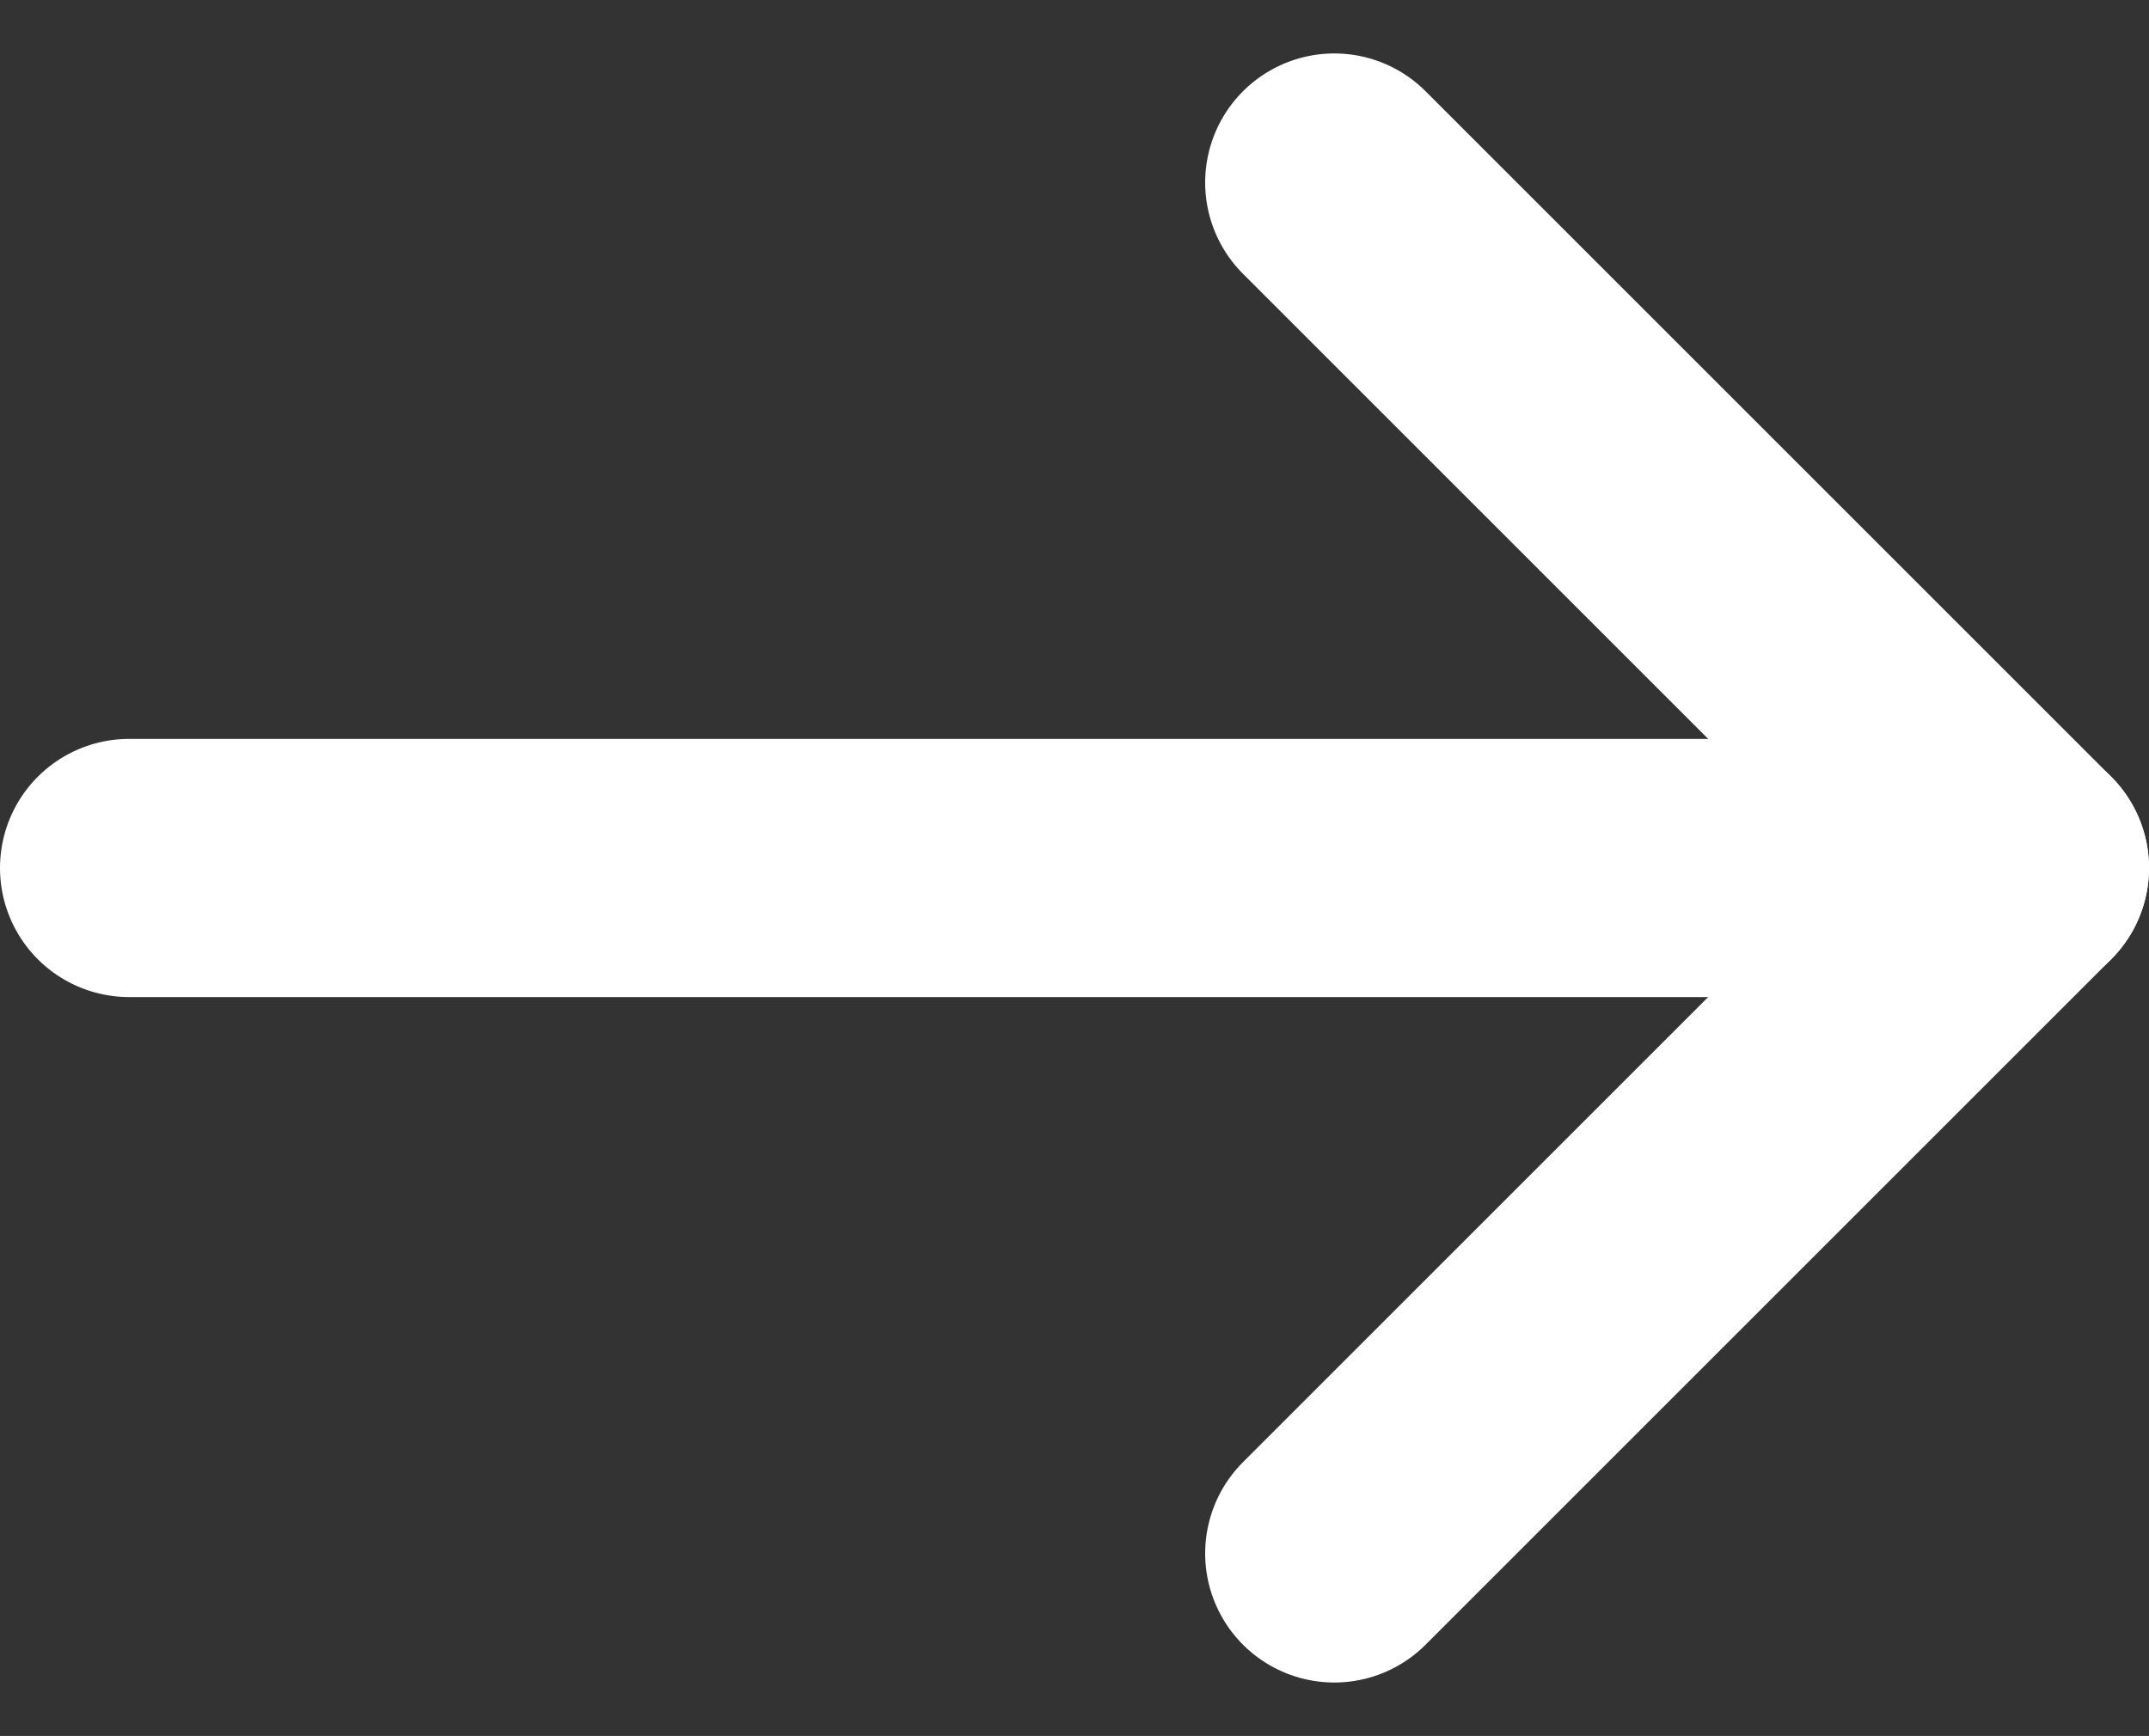 <svg xmlns="http://www.w3.org/2000/svg" width="16.644" height="13.448" viewBox="0 0 16.644 13.448">
  <rect x="0" y="0" width="16.644" height="13.448" fill="#333333" stroke="none"/>
  <g transform="translate(-6.5 -6.086)">
    <path d="M7.5,18H22.144" transform="translate(0 -5.19)" fill="none" stroke="#ffffff" stroke-linecap="round" stroke-linejoin="round" stroke-width="2"/>
    <path d="M18,7.5l5.31,5.31L18,18.12" transform="translate(-1.166)" fill="none" stroke="#ffffff" stroke-linecap="round" stroke-linejoin="round" stroke-width="2"/>
  </g>
</svg>
